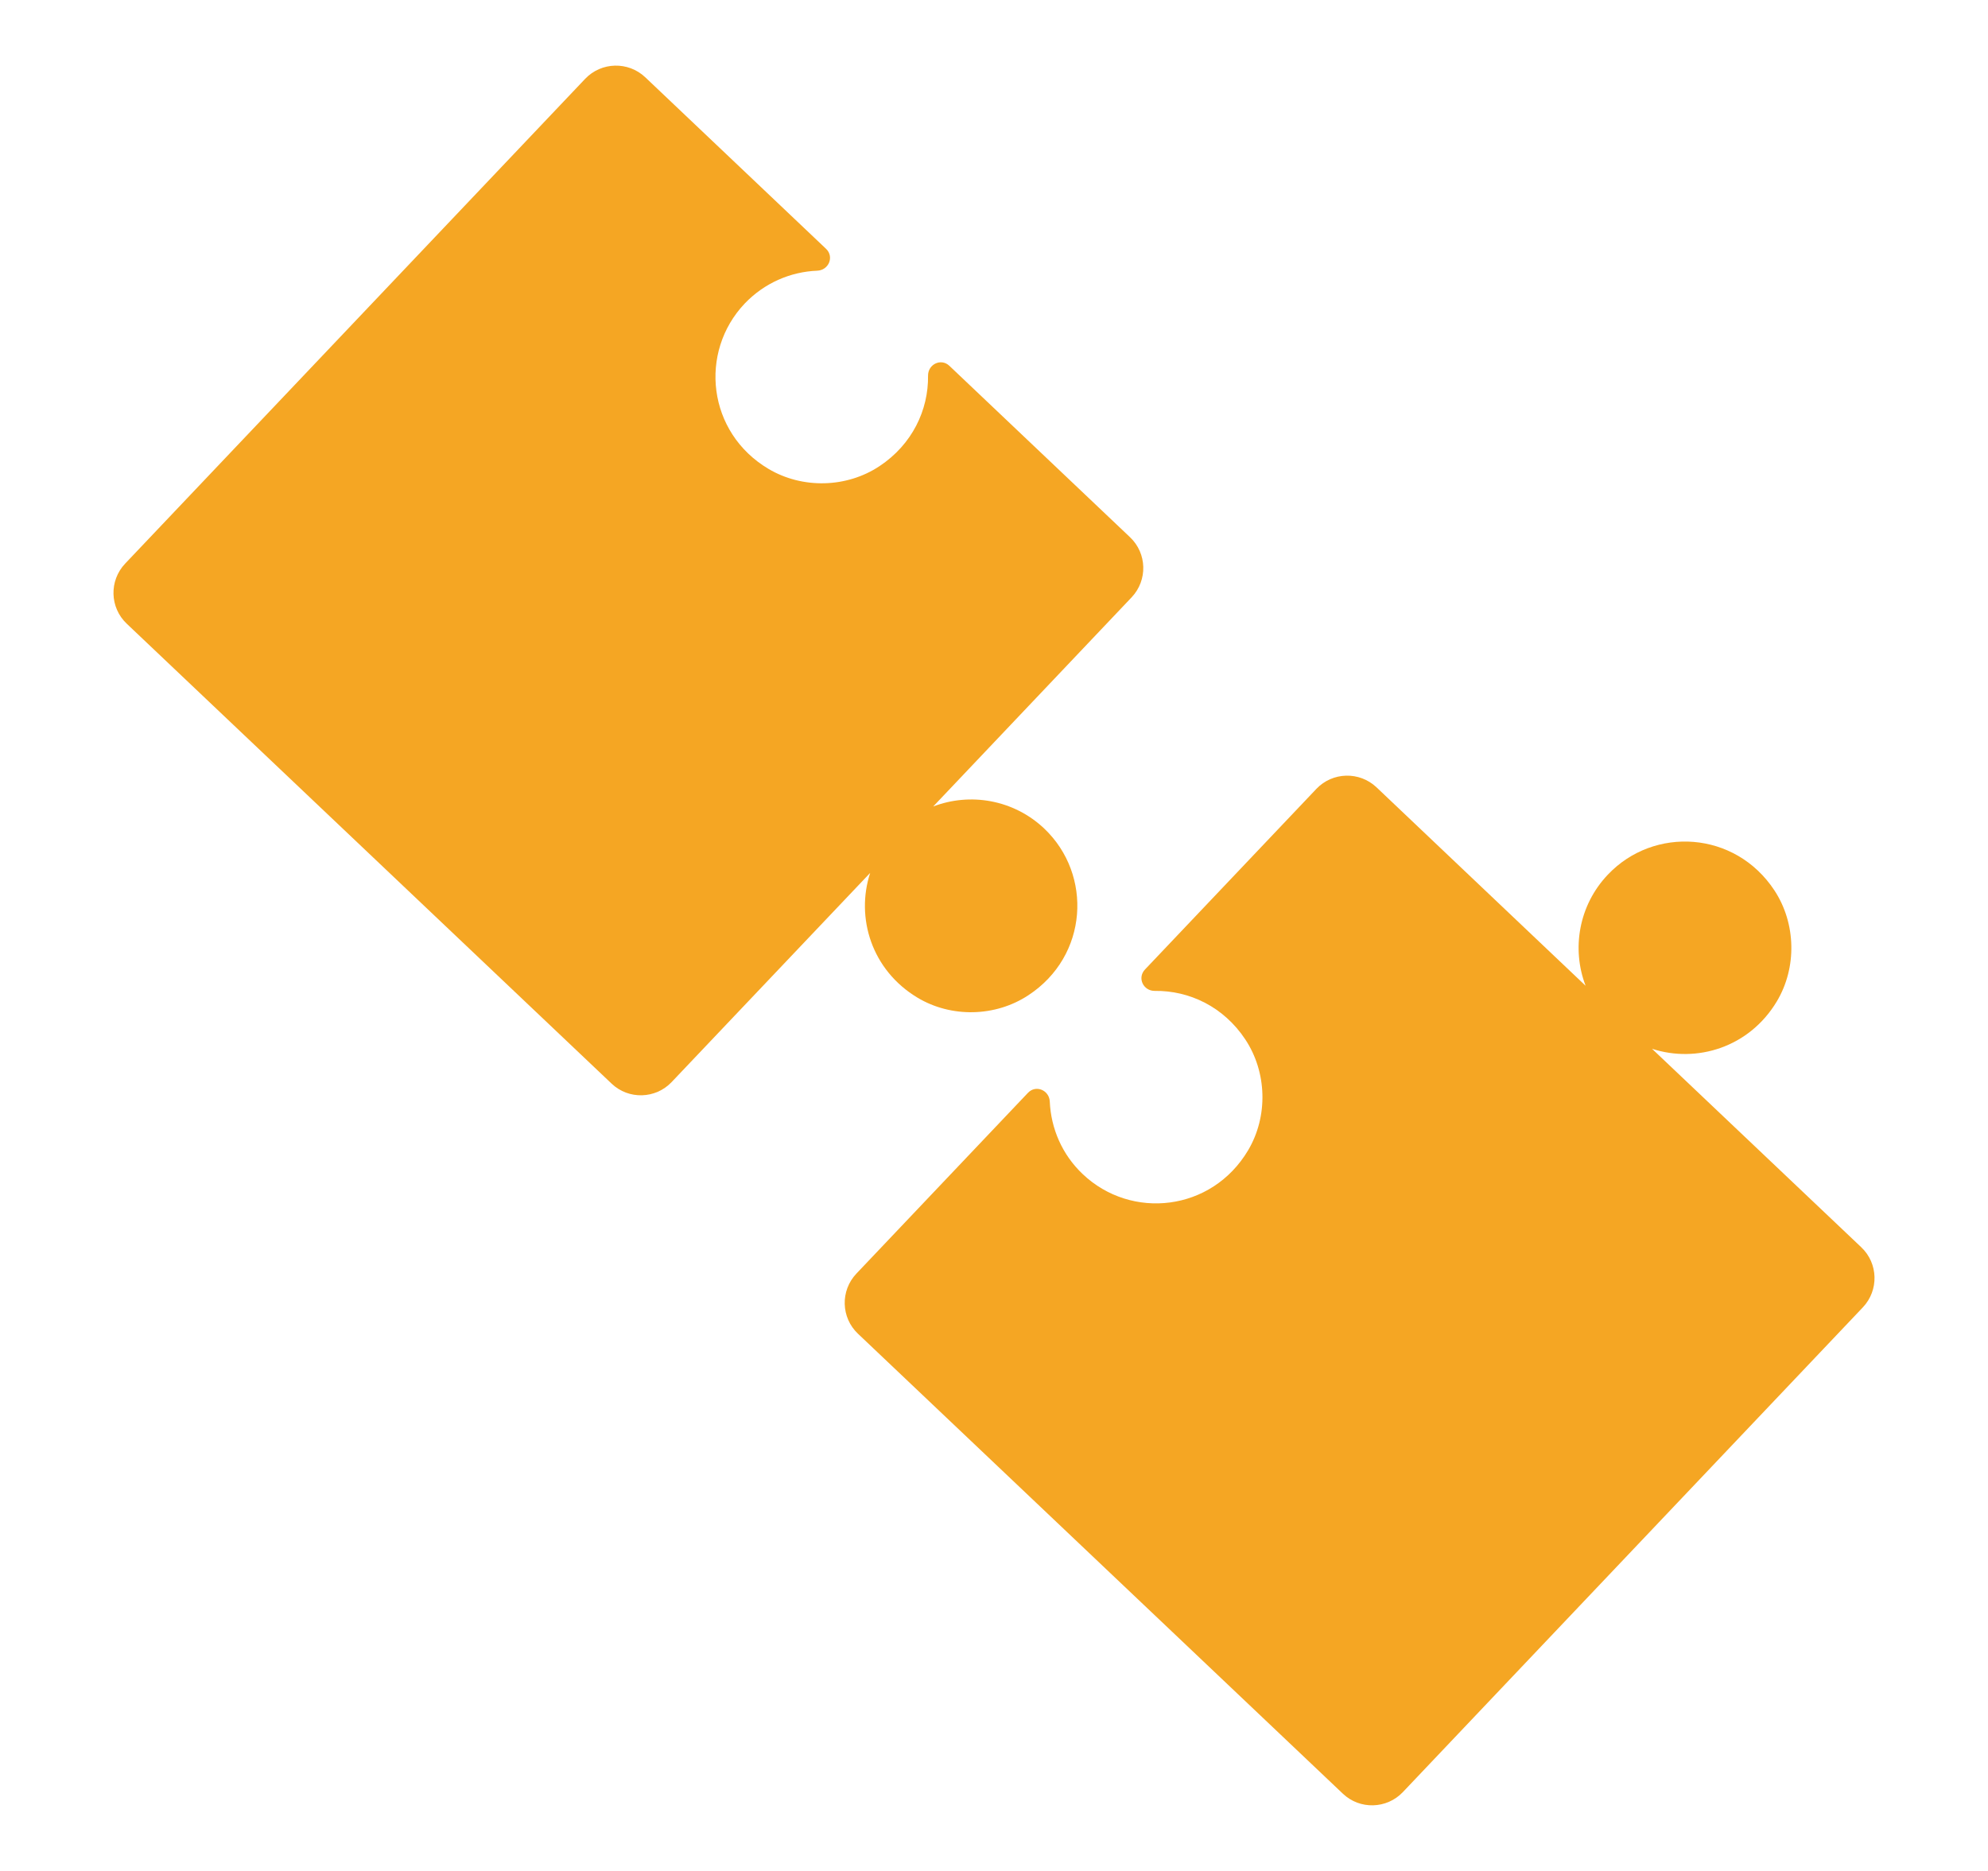 <svg width="17" height="16" viewBox="0 0 17 16" fill="none" xmlns="http://www.w3.org/2000/svg">
<g clip-path="url(#clip0_1799_24949)">
<path d="M15.93 11.18C16.068 11.034 16.062 10.804 15.916 10.666L14.127 8.969C14.51 9.094 14.959 8.956 15.194 8.564C15.367 8.275 15.359 7.897 15.174 7.615C14.838 7.104 14.143 7.064 13.749 7.48C13.5 7.742 13.438 8.115 13.559 8.43L11.771 6.733C11.625 6.595 11.395 6.601 11.257 6.746L9.791 8.291C9.723 8.363 9.777 8.475 9.875 8.474C10.168 8.47 10.463 8.608 10.649 8.889C10.835 9.17 10.845 9.547 10.673 9.837C10.362 10.361 9.674 10.435 9.259 10.041C9.081 9.873 8.987 9.648 8.977 9.421C8.973 9.323 8.858 9.274 8.79 9.346L7.323 10.892C7.185 11.038 7.191 11.268 7.337 11.406L11.483 15.339C11.628 15.477 11.858 15.471 11.996 15.326L15.93 11.18Z" fill="#F5A623"/>
<path d="M5.23 9.267C5.375 9.405 5.605 9.399 5.743 9.254L7.441 7.465C7.316 7.848 7.453 8.296 7.846 8.532C8.135 8.705 8.512 8.697 8.794 8.511C9.306 8.175 9.345 7.481 8.93 7.086C8.667 6.837 8.295 6.776 7.98 6.897L9.677 5.108C9.815 4.962 9.809 4.732 9.663 4.594L8.118 3.128C8.047 3.061 7.935 3.115 7.936 3.213C7.94 3.506 7.801 3.801 7.52 3.987C7.239 4.173 6.862 4.182 6.572 4.01C6.049 3.7 5.974 3.012 6.368 2.596C6.537 2.419 6.761 2.324 6.988 2.315C7.087 2.311 7.135 2.196 7.064 2.128L5.518 0.661C5.372 0.523 5.142 0.529 5.004 0.674L1.07 4.82C0.932 4.966 0.938 5.196 1.084 5.334L5.23 9.267Z" fill="#F5A623"/>
</g>
<defs>
<clipPath id="clip0_1799_24949">
<rect width="16" height="16" fill="white" transform="translate(0.5)"/>
</clipPath>
</defs>
</svg>
